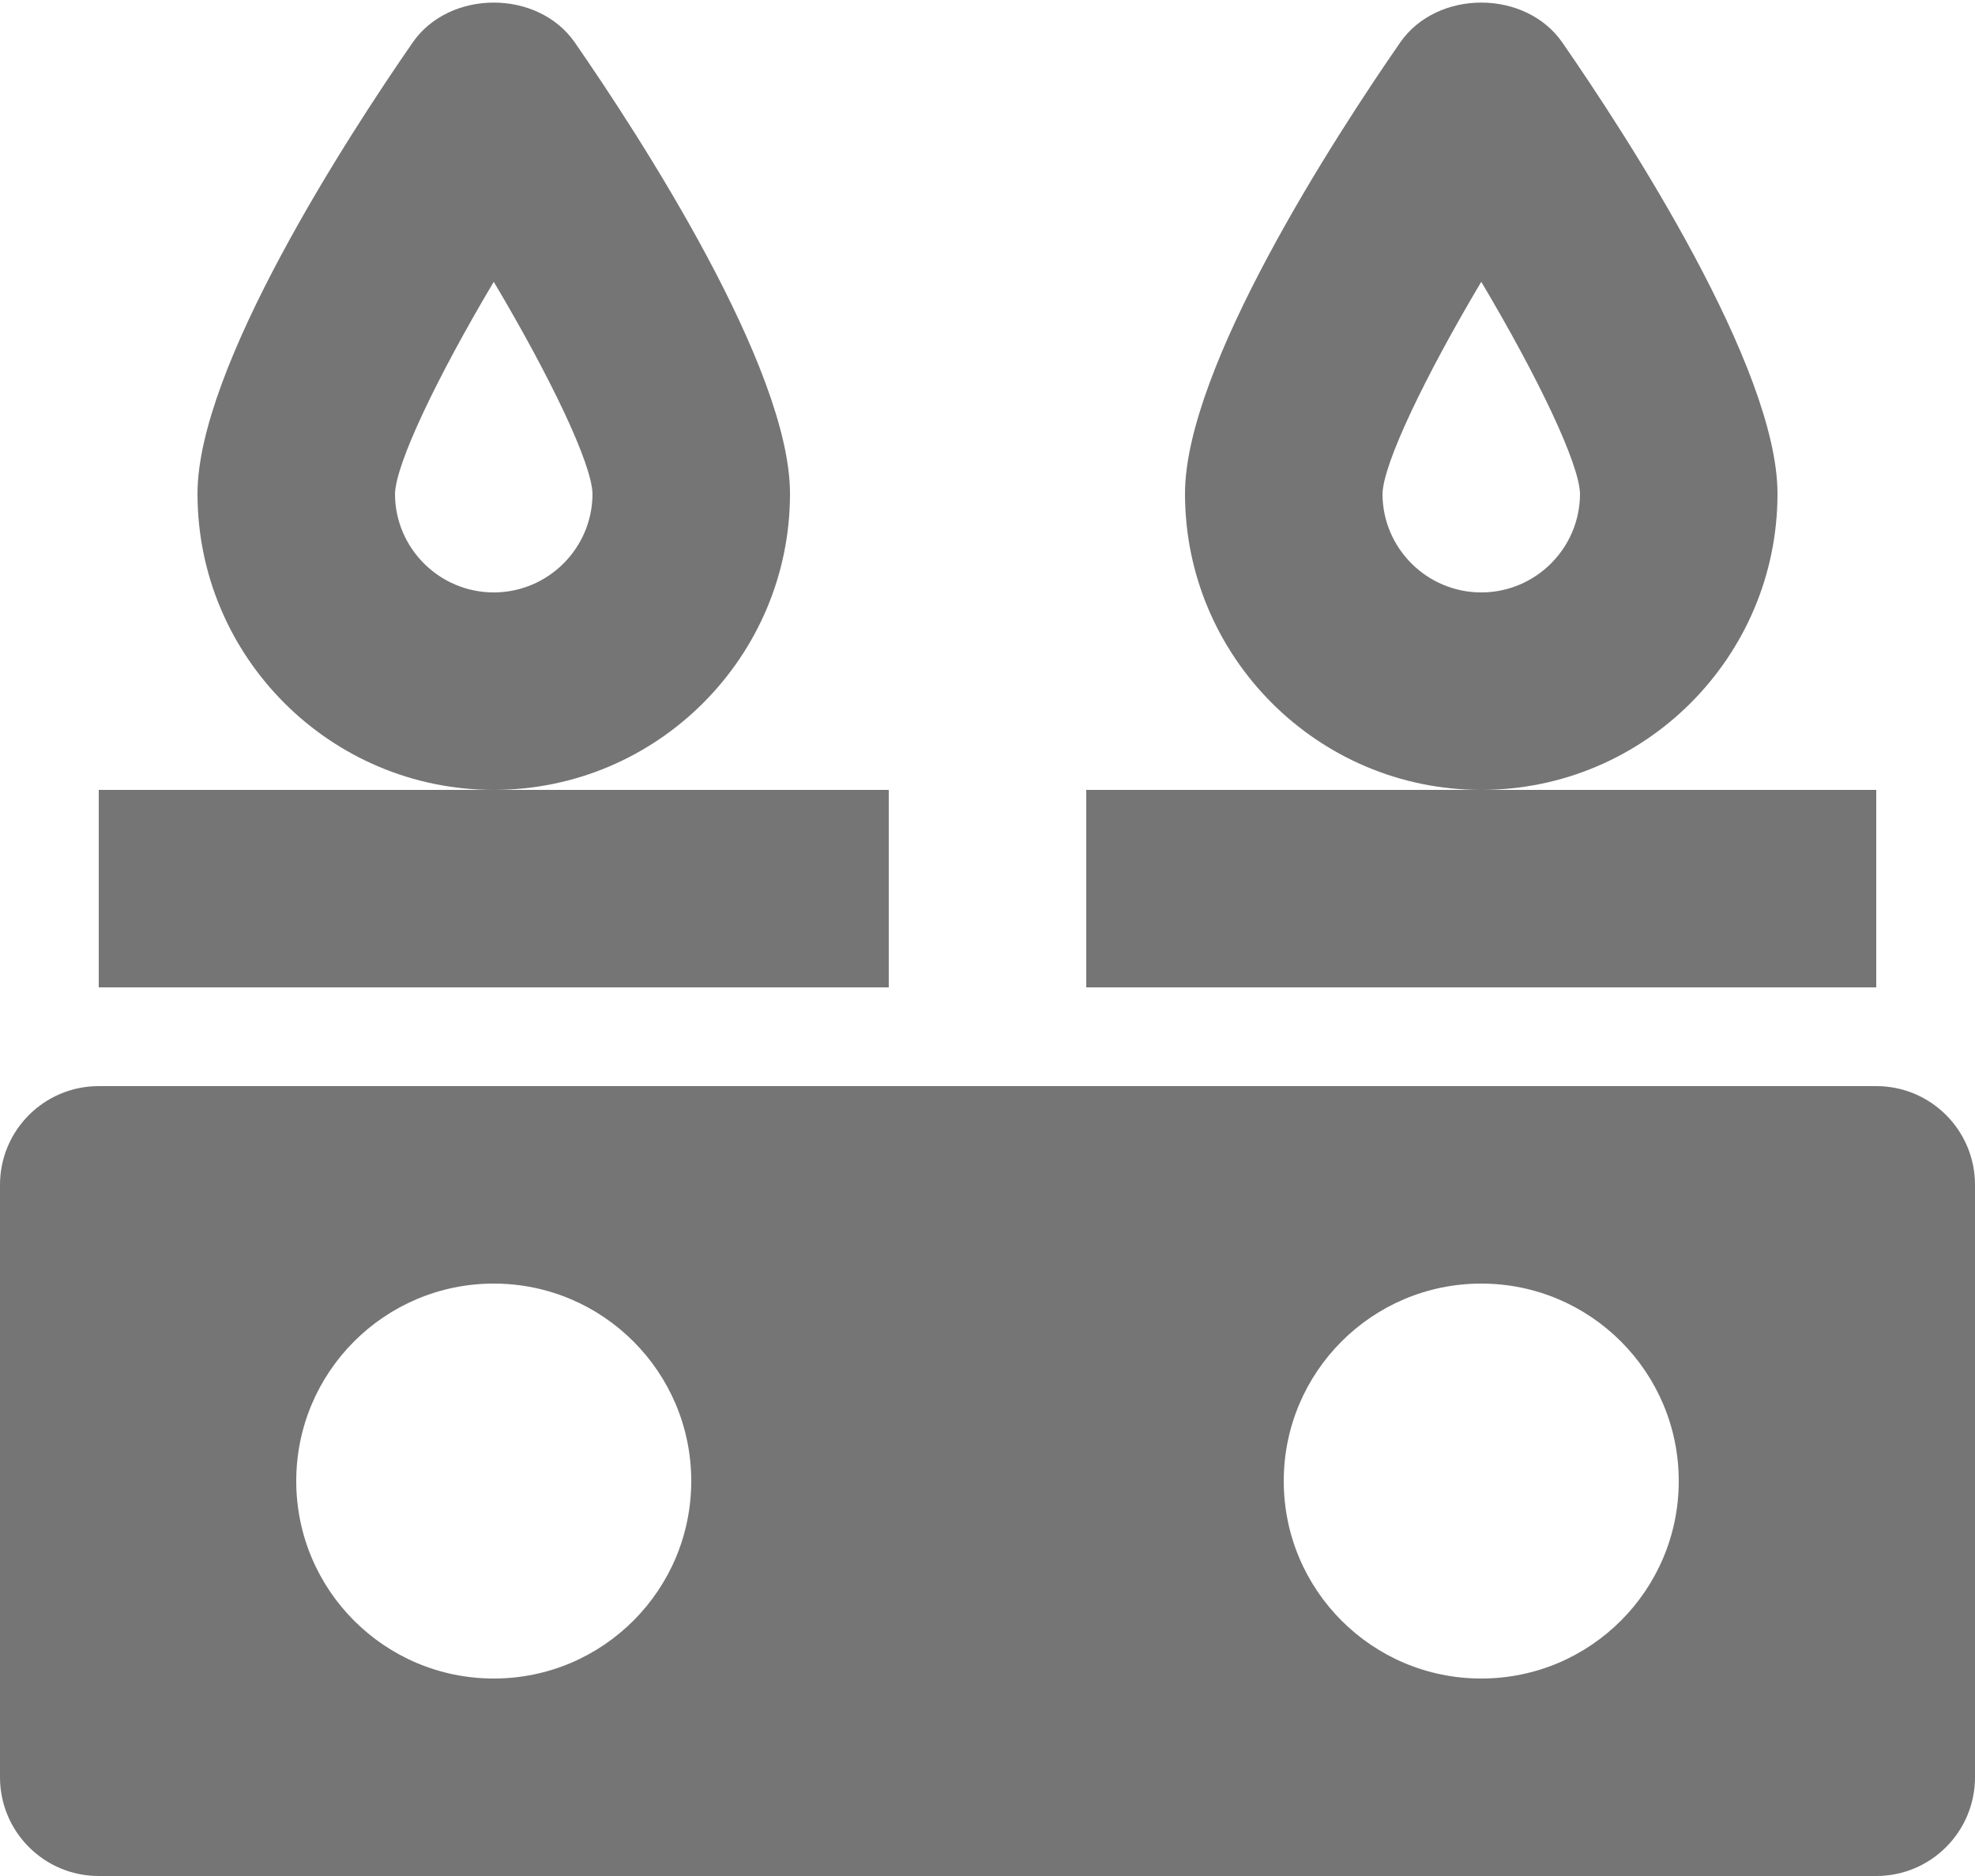 <?xml version="1.0" encoding="UTF-8"?>
<svg width="20px" height="19px" viewBox="0 0 20 19" version="1.1" xmlns="http://www.w3.org/2000/svg" xmlns:xlink="http://www.w3.org/1999/xlink">
    <!-- Generator: Sketch 46.2 (44496) - http://www.bohemiancoding.com/sketch -->
    <title>Group</title>
    <desc>Created with Sketch.</desc>
    <defs></defs>
    <g id="Page-1" stroke="none" stroke-width="1" fill="none" fill-rule="evenodd">
        <g id="Icons" transform="translate(-1111, -1876)" fill="#757575">
            <g id="Group" transform="translate(1111, 1876)">
                <path d="M5,6 C4.449,6 4,5.551 4,5.001 C4.008,4.695 4.424,3.824 5,2.854 C5.576,3.823 5.992,4.694 6,5 C6,5.551 5.551,6 5,6 M8,5 C8,3.722 6.478,1.379 5.822,0.432 C5.449,-0.109 4.551,-0.109 4.178,0.432 C3.522,1.379 2,3.722 2,5 C2,6.654 3.346,8 5,8 C6.654,8 8,6.654 8,5" id="Fill-5"></path>
                <path d="M15,6 C14.449,6 14,5.551 14,5.001 C14.008,4.695 14.424,3.824 15,2.854 C15.576,3.823 15.992,4.694 16,5 C16,5.551 15.551,6 15,6 M18,5 C18,3.722 16.478,1.379 15.822,0.432 C15.449,-0.109 14.551,-0.109 14.178,0.432 C13.522,1.379 12,3.722 12,5 C12,6.654 13.346,8 15,8 C16.654,8 18,6.654 18,5" id="Fill-6"></path>
                <polygon id="Fill-7" points="19 8 11 8 11 10 19 10"></polygon>
                <polygon id="Fill-8" points="9 8 1 8 1 10 9 10"></polygon>
                <path d="M15,17 C13.895,17 13,16.104 13,15 C13,13.896 13.895,13 15,13 C16.105,13 17,13.896 17,15 C17,16.104 16.105,17 15,17 M5,17 C3.895,17 3,16.104 3,15 C3,13.896 3.895,13 5,13 C6.105,13 7,13.896 7,15 C7,16.104 6.105,17 5,17 M19,11 L1,11 C0.447,11 0,11.448 0,12 L0,18 C0,18.552 0.447,19 1,19 L19,19 C19.553,19 20,18.552 20,18 L20,12 C20,11.448 19.553,11 19,11" id="Fill-9"></path>
            </g>
        </g>
    </g>
</svg>